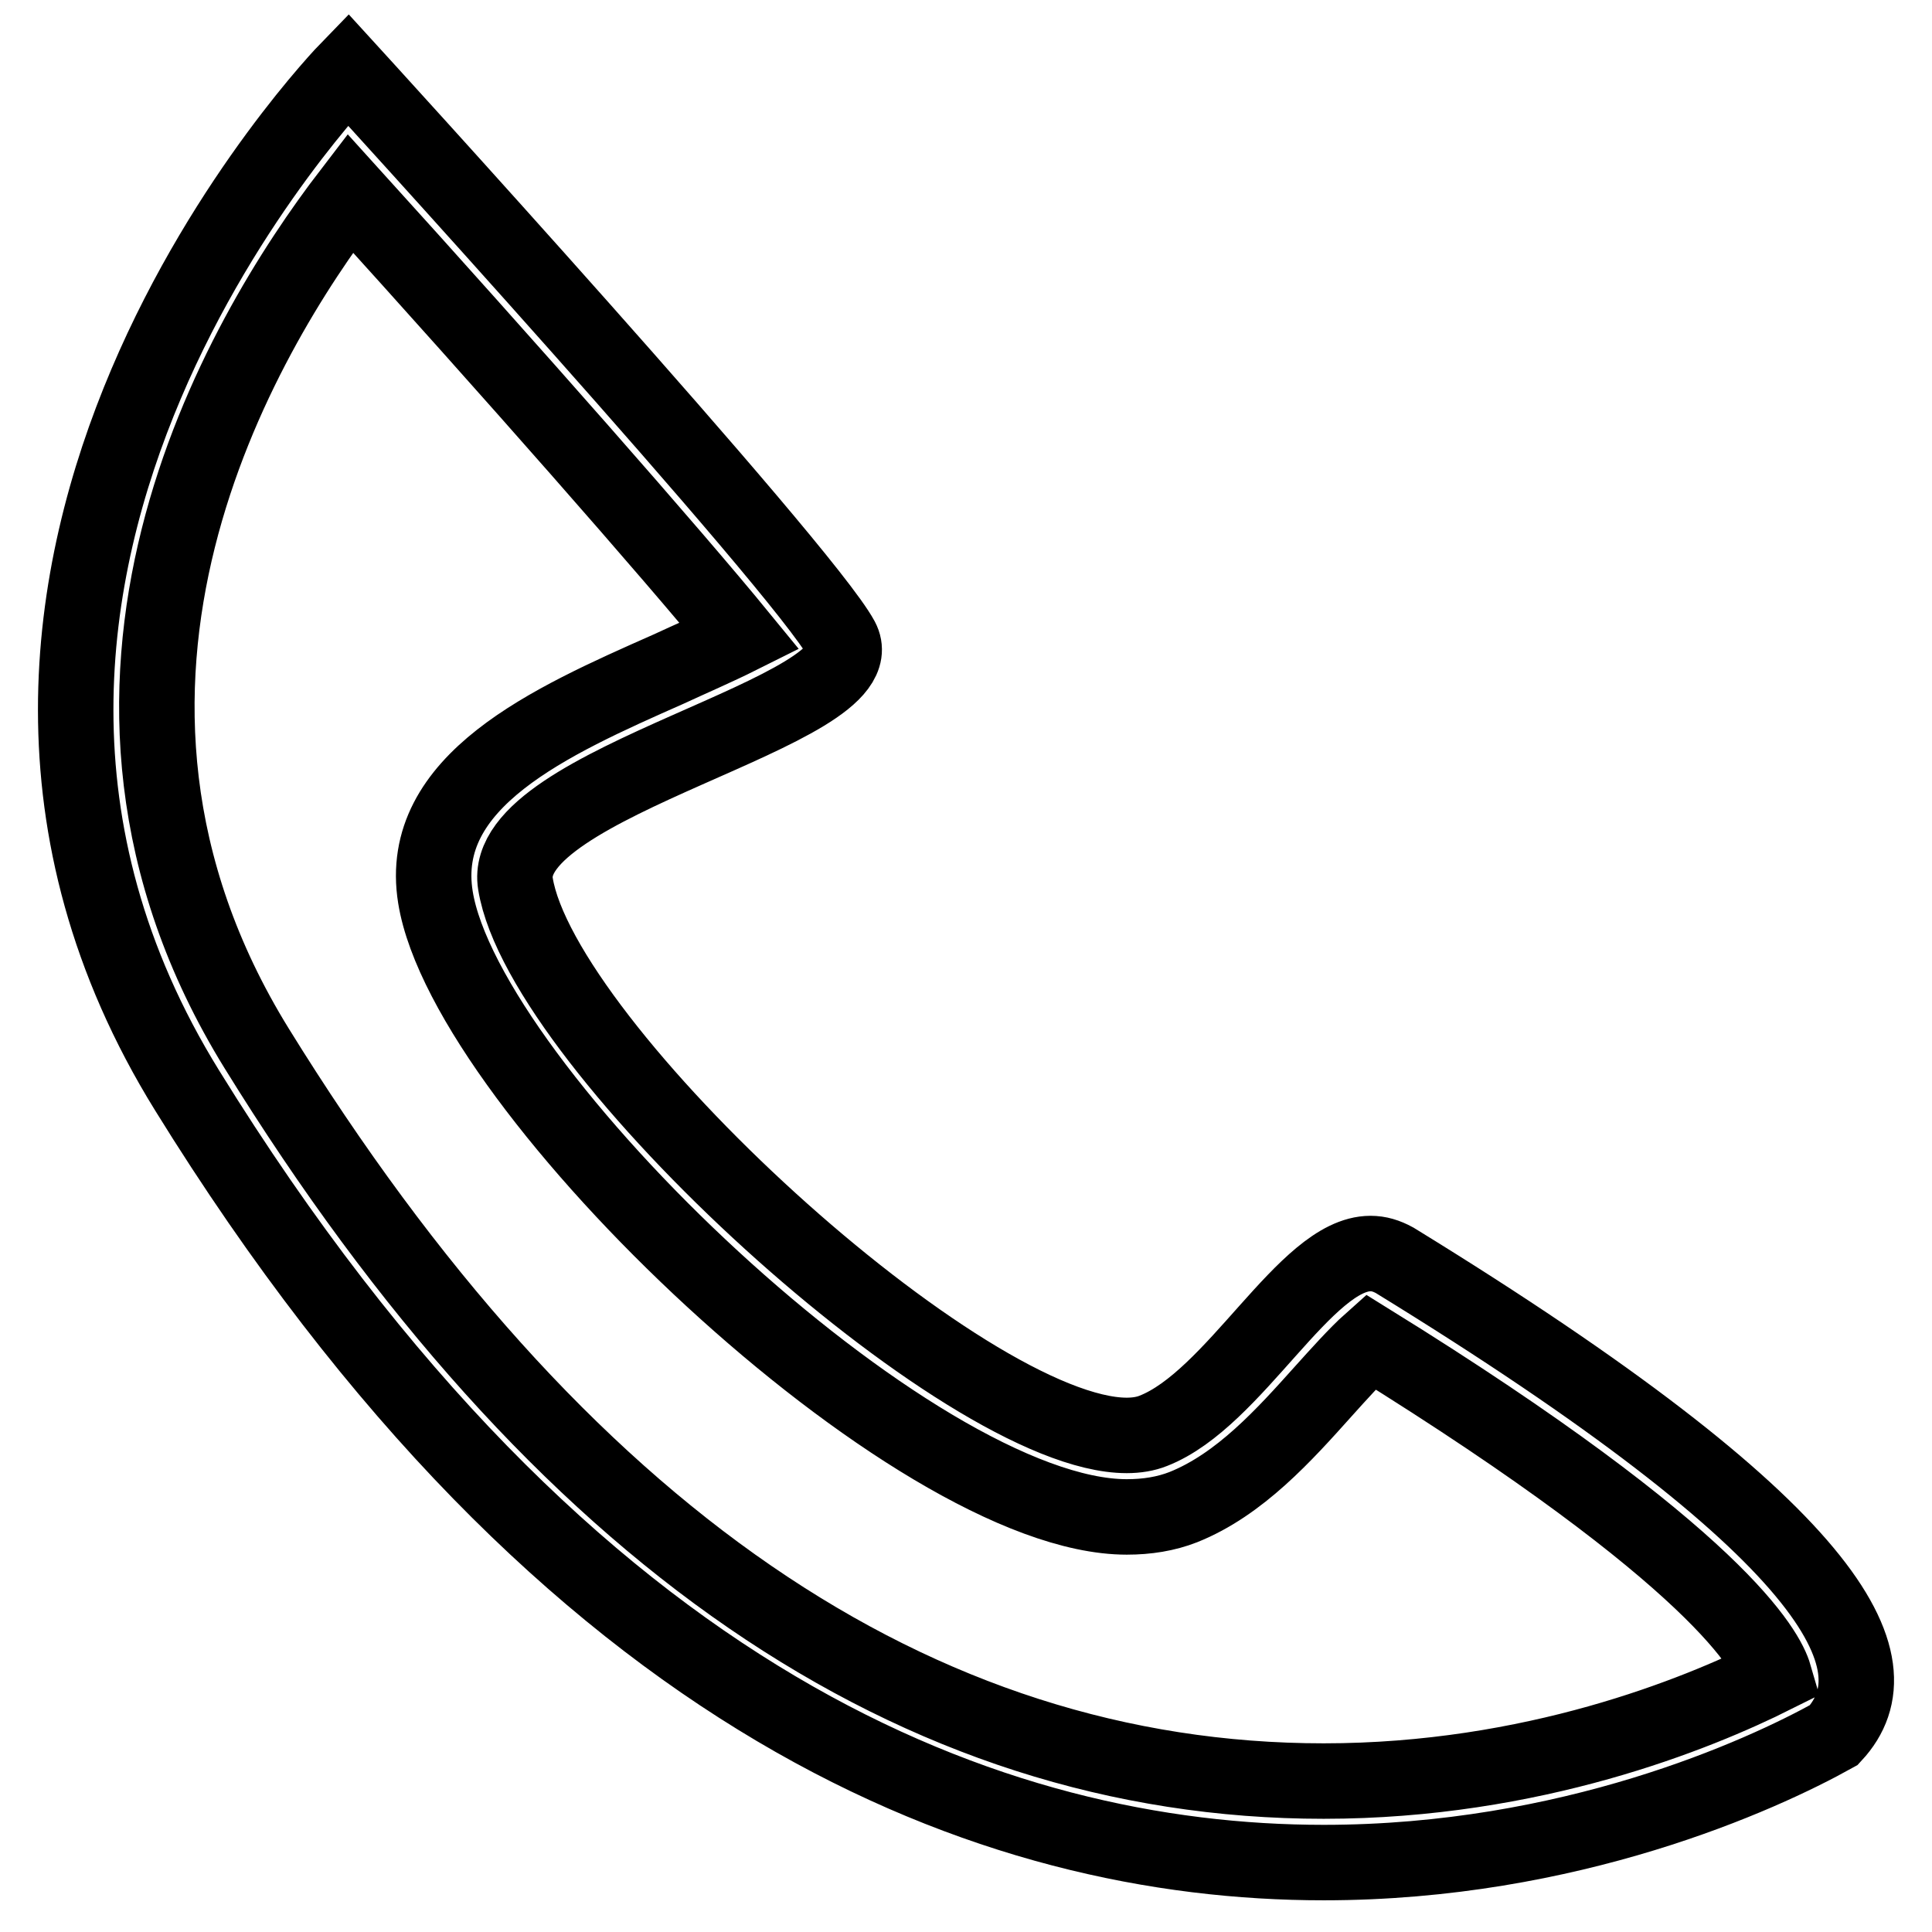 <?xml version="1.0" encoding="utf-8"?>
<!-- Svg Vector Icons : http://www.onlinewebfonts.com/icon -->
<!DOCTYPE svg PUBLIC "-//W3C//DTD SVG 1.1//EN" "http://www.w3.org/Graphics/SVG/1.1/DTD/svg11.dtd">
<svg version="1.1" xmlns="http://www.w3.org/2000/svg" xmlns:xlink="http://www.w3.org/1999/xlink" x="0px" y="0px" viewBox="0 0 256 256" enable-background="new 0 0 256 256" xml:space="preserve">
<g> <path stroke-width="10" fill-opacity="0" stroke="#000000"  d="M175.4,236c27.7,0,49.5-8.9,59.7-14c-0.9-3.1-7.2-15.5-53.5-44.2c-1.8,1.6-4.4,4.5-6.2,6.5 c-5.2,5.8-11.1,12.4-18.6,15.4c-2.3,0.9-4.8,1.3-7.5,1.3c-28.3,0-87.5-56.7-91.6-82.1c-2.5-15.4,15.2-23.3,30.8-30.2 c2.8-1.3,6.5-2.9,9.5-4.4C89,73.3,67.7,49.1,46.4,25.6C31.9,44.5,4.3,90.8,34,138.9C73.8,203.3,121.4,236,175.4,236 M175.4,246.8 c-43.4,0-99.9-20.3-150.6-102.3C-18.1,75.2,46.1,9.2,46.1,9.2c0,0,60.3,66,65.4,75.5c5.1,9.6-45.4,18.8-43.2,32.4 c3.5,21.7,59.5,73.1,81,73.1c1.3,0,2.5-0.2,3.5-0.6c10.8-4.2,20.2-23.5,28.8-23.5c1.1,0,2.1,0.3,3.2,0.9 c58.3,35.8,67.1,53.3,58.2,62.9C233.3,235.3,208,246.8,175.4,246.8L175.4,246.8L175.4,246.8z M46.1,9.2L46.1,9.2L46.1,9.2L46.1,9.2 L46.1,9.2z"/></g>
</svg>